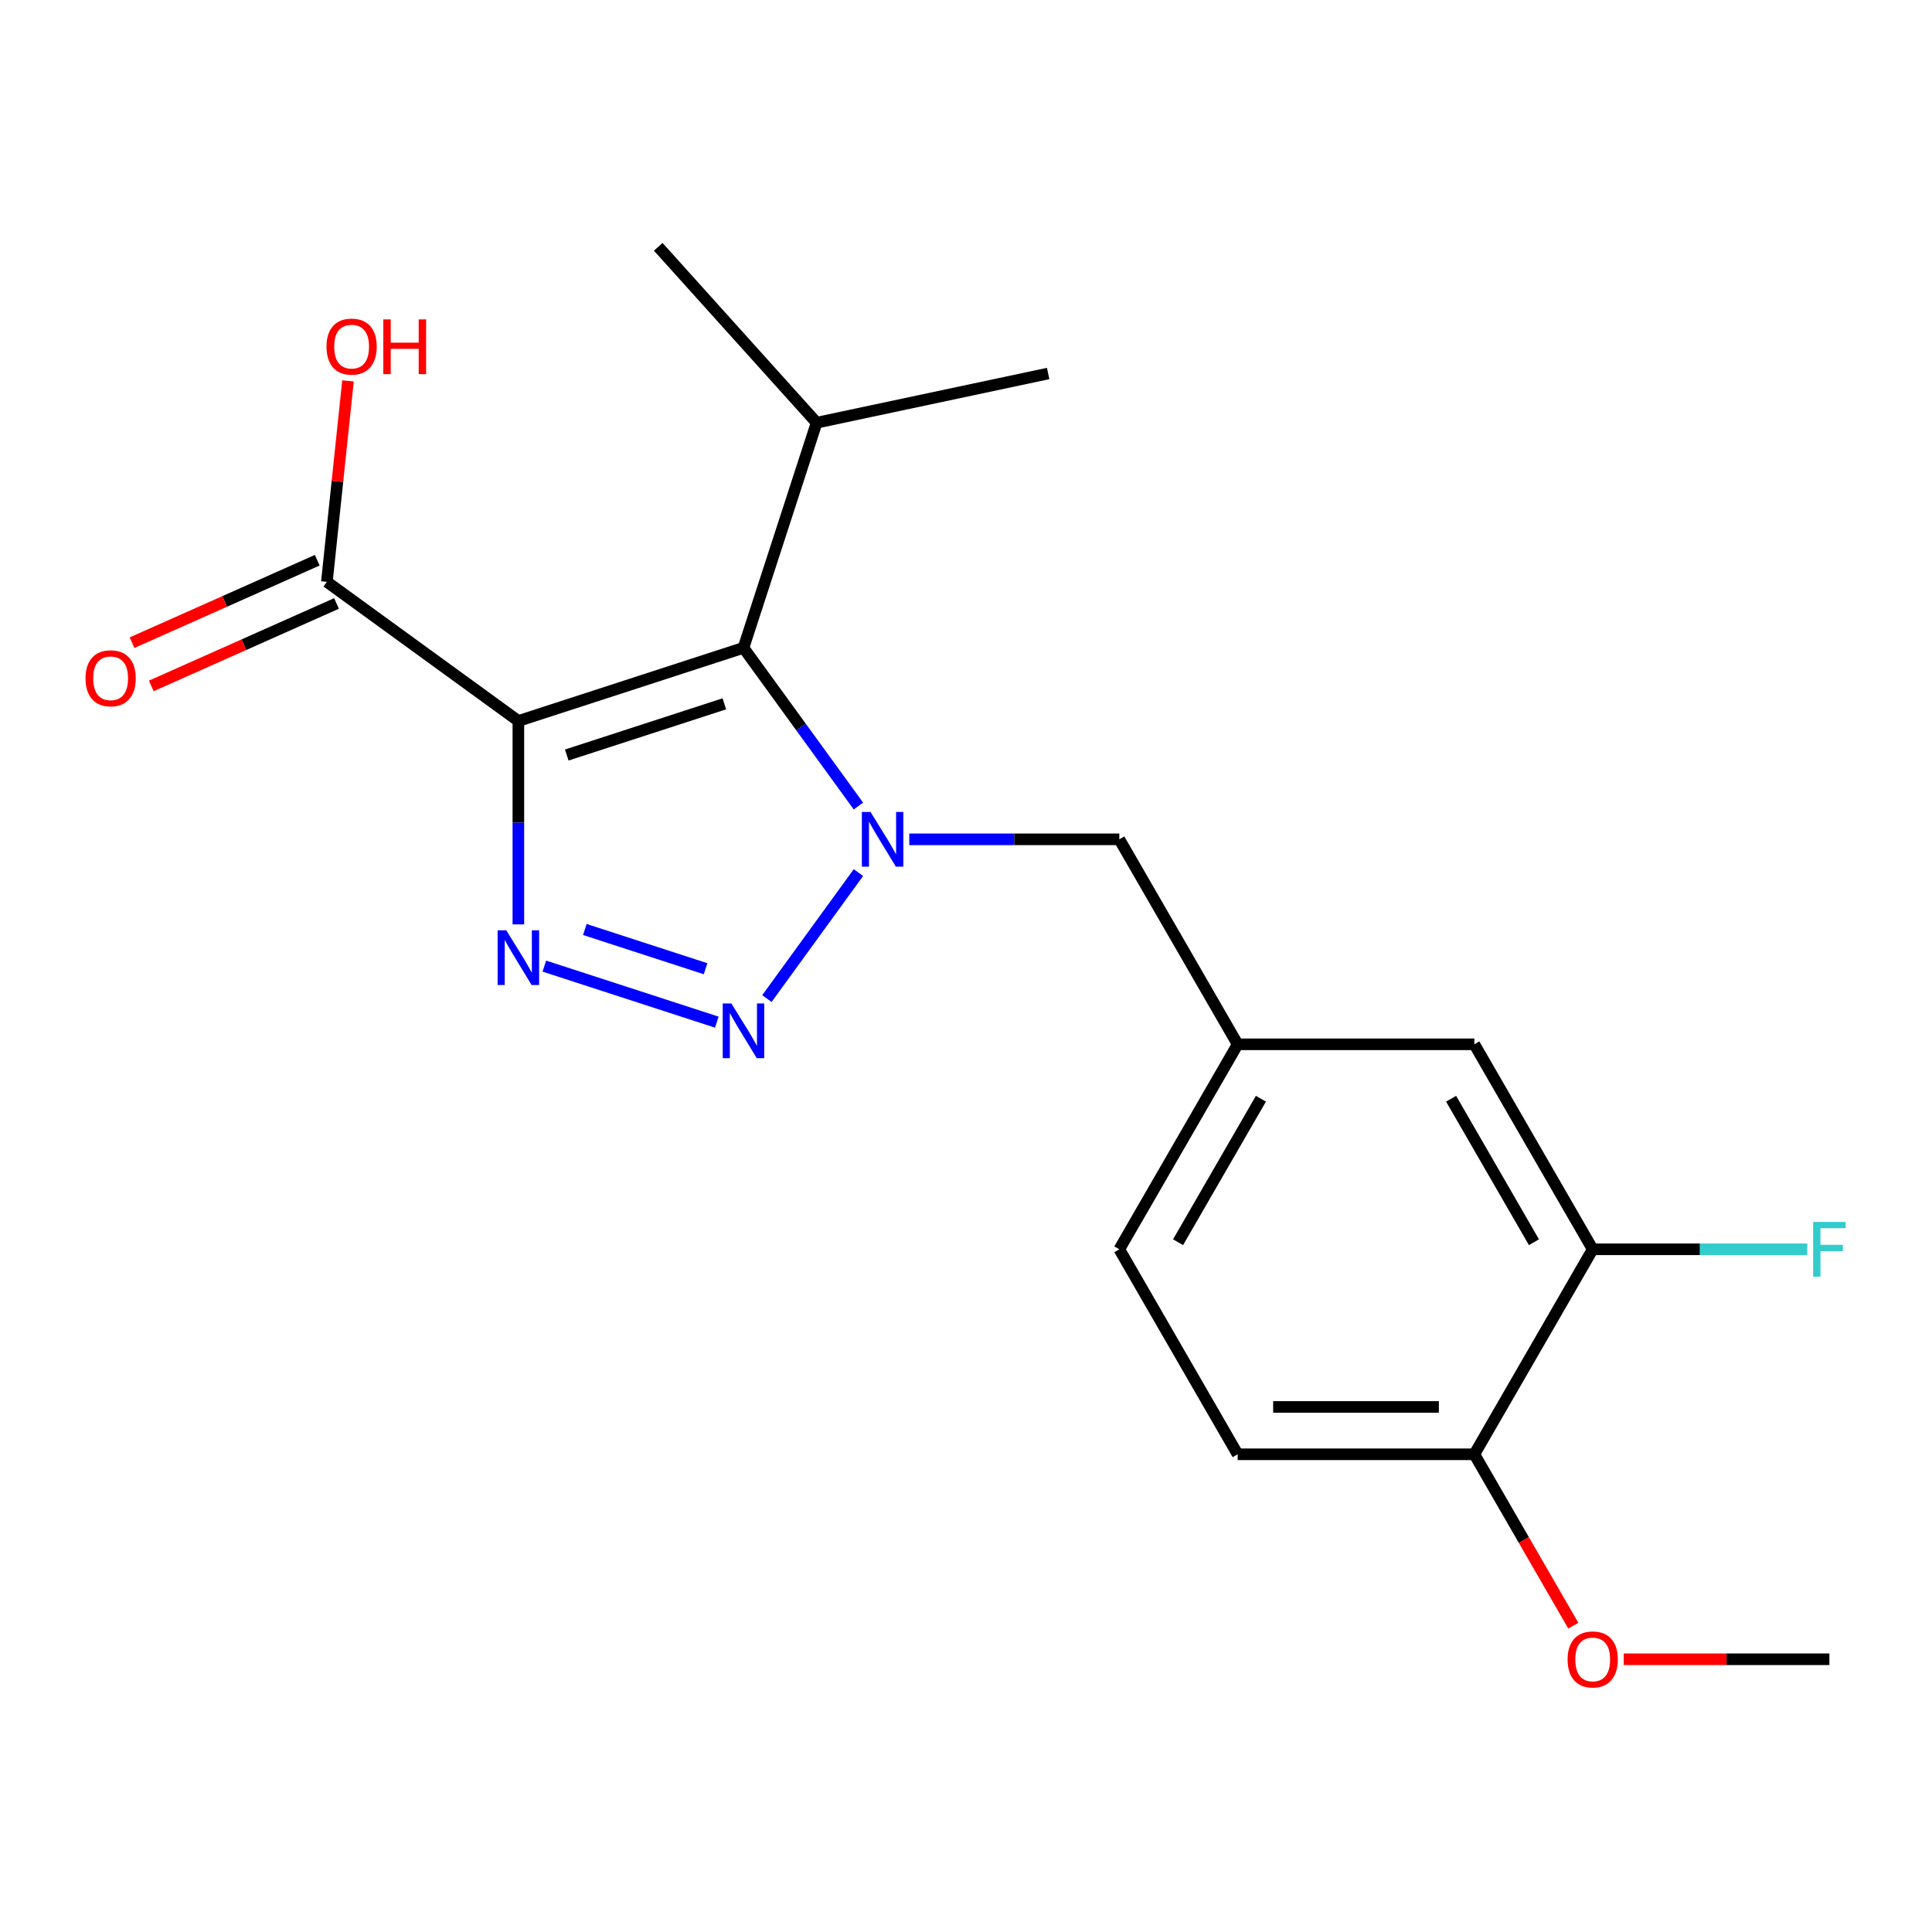 <?xml version='1.0' encoding='iso-8859-1'?>
<svg version='1.1' baseProfile='full'
              xmlns='http://www.w3.org/2000/svg'
                      xmlns:rdkit='http://www.rdkit.org/xml'
                      xmlns:xlink='http://www.w3.org/1999/xlink'
                  xml:space='preserve'
width='1000px' height='1000px' viewBox='0 0 1000 1000'>
<!-- END OF HEADER -->
<rect style='opacity:1.0;fill:#FFFFFF;stroke:none' width='1000' height='1000' x='0' y='0'> </rect>
<path class='bond-2' d='M 268.306,373.176 L 268.306,425.821' style='fill:none;fill-rule:evenodd;stroke:#000000;stroke-width:6px;stroke-linecap:butt;stroke-linejoin:miter;stroke-opacity:1' />
<path class='bond-2' d='M 268.306,425.821 L 268.306,478.467' style='fill:none;fill-rule:evenodd;stroke:#0000FF;stroke-width:6px;stroke-linecap:butt;stroke-linejoin:miter;stroke-opacity:1' />
<path class='bond-3' d='M 268.306,373.176 L 384.824,335.317' style='fill:none;fill-rule:evenodd;stroke:#000000;stroke-width:6px;stroke-linecap:butt;stroke-linejoin:miter;stroke-opacity:1' />
<path class='bond-3' d='M 293.356,390.8 L 374.918,364.299' style='fill:none;fill-rule:evenodd;stroke:#000000;stroke-width:6px;stroke-linecap:butt;stroke-linejoin:miter;stroke-opacity:1' />
<path class='bond-4' d='M 268.306,373.176 L 169.19,301.163' style='fill:none;fill-rule:evenodd;stroke:#000000;stroke-width:6px;stroke-linecap:butt;stroke-linejoin:miter;stroke-opacity:1' />
<path class='bond-0' d='M 444.323,417.21 L 414.574,376.263' style='fill:none;fill-rule:evenodd;stroke:#0000FF;stroke-width:6px;stroke-linecap:butt;stroke-linejoin:miter;stroke-opacity:1' />
<path class='bond-0' d='M 414.574,376.263 L 384.824,335.317' style='fill:none;fill-rule:evenodd;stroke:#000000;stroke-width:6px;stroke-linecap:butt;stroke-linejoin:miter;stroke-opacity:1' />
<path class='bond-5' d='M 470.639,434.433 L 524.995,434.433' style='fill:none;fill-rule:evenodd;stroke:#0000FF;stroke-width:6px;stroke-linecap:butt;stroke-linejoin:miter;stroke-opacity:1' />
<path class='bond-5' d='M 524.995,434.433 L 579.351,434.433' style='fill:none;fill-rule:evenodd;stroke:#000000;stroke-width:6px;stroke-linecap:butt;stroke-linejoin:miter;stroke-opacity:1' />
<path class='bond-20' d='M 444.323,451.656 L 396.951,516.859' style='fill:none;fill-rule:evenodd;stroke:#0000FF;stroke-width:6px;stroke-linecap:butt;stroke-linejoin:miter;stroke-opacity:1' />
<path class='bond-1' d='M 371.022,529.064 L 281.746,500.057' style='fill:none;fill-rule:evenodd;stroke:#0000FF;stroke-width:6px;stroke-linecap:butt;stroke-linejoin:miter;stroke-opacity:1' />
<path class='bond-1' d='M 365.202,501.41 L 302.709,481.104' style='fill:none;fill-rule:evenodd;stroke:#0000FF;stroke-width:6px;stroke-linecap:butt;stroke-linejoin:miter;stroke-opacity:1' />
<path class='bond-11' d='M 384.824,335.317 L 422.683,218.798' style='fill:none;fill-rule:evenodd;stroke:#000000;stroke-width:6px;stroke-linecap:butt;stroke-linejoin:miter;stroke-opacity:1' />
<path class='bond-10' d='M 164.207,289.971 L 116.277,311.311' style='fill:none;fill-rule:evenodd;stroke:#000000;stroke-width:6px;stroke-linecap:butt;stroke-linejoin:miter;stroke-opacity:1' />
<path class='bond-10' d='M 116.277,311.311 L 68.347,332.651' style='fill:none;fill-rule:evenodd;stroke:#FF0000;stroke-width:6px;stroke-linecap:butt;stroke-linejoin:miter;stroke-opacity:1' />
<path class='bond-10' d='M 174.173,312.356 L 126.243,333.695' style='fill:none;fill-rule:evenodd;stroke:#000000;stroke-width:6px;stroke-linecap:butt;stroke-linejoin:miter;stroke-opacity:1' />
<path class='bond-10' d='M 126.243,333.695 L 78.313,355.035' style='fill:none;fill-rule:evenodd;stroke:#FF0000;stroke-width:6px;stroke-linecap:butt;stroke-linejoin:miter;stroke-opacity:1' />
<path class='bond-13' d='M 169.19,301.163 L 174.656,249.153' style='fill:none;fill-rule:evenodd;stroke:#000000;stroke-width:6px;stroke-linecap:butt;stroke-linejoin:miter;stroke-opacity:1' />
<path class='bond-13' d='M 174.656,249.153 L 180.123,197.143' style='fill:none;fill-rule:evenodd;stroke:#FF0000;stroke-width:6px;stroke-linecap:butt;stroke-linejoin:miter;stroke-opacity:1' />
<path class='bond-9' d='M 579.351,434.433 L 640.608,540.534' style='fill:none;fill-rule:evenodd;stroke:#000000;stroke-width:6px;stroke-linecap:butt;stroke-linejoin:miter;stroke-opacity:1' />
<path class='bond-6' d='M 824.38,646.634 L 763.123,540.534' style='fill:none;fill-rule:evenodd;stroke:#000000;stroke-width:6px;stroke-linecap:butt;stroke-linejoin:miter;stroke-opacity:1' />
<path class='bond-6' d='M 793.971,642.97 L 751.091,568.7' style='fill:none;fill-rule:evenodd;stroke:#000000;stroke-width:6px;stroke-linecap:butt;stroke-linejoin:miter;stroke-opacity:1' />
<path class='bond-14' d='M 824.38,646.634 L 879.896,646.634' style='fill:none;fill-rule:evenodd;stroke:#000000;stroke-width:6px;stroke-linecap:butt;stroke-linejoin:miter;stroke-opacity:1' />
<path class='bond-14' d='M 879.896,646.634 L 935.411,646.634' style='fill:none;fill-rule:evenodd;stroke:#33CCCC;stroke-width:6px;stroke-linecap:butt;stroke-linejoin:miter;stroke-opacity:1' />
<path class='bond-21' d='M 824.38,646.634 L 763.123,752.735' style='fill:none;fill-rule:evenodd;stroke:#000000;stroke-width:6px;stroke-linecap:butt;stroke-linejoin:miter;stroke-opacity:1' />
<path class='bond-7' d='M 763.123,752.735 L 640.608,752.735' style='fill:none;fill-rule:evenodd;stroke:#000000;stroke-width:6px;stroke-linecap:butt;stroke-linejoin:miter;stroke-opacity:1' />
<path class='bond-7' d='M 744.746,728.232 L 658.985,728.232' style='fill:none;fill-rule:evenodd;stroke:#000000;stroke-width:6px;stroke-linecap:butt;stroke-linejoin:miter;stroke-opacity:1' />
<path class='bond-16' d='M 763.123,752.735 L 788.733,797.094' style='fill:none;fill-rule:evenodd;stroke:#000000;stroke-width:6px;stroke-linecap:butt;stroke-linejoin:miter;stroke-opacity:1' />
<path class='bond-16' d='M 788.733,797.094 L 814.344,841.453' style='fill:none;fill-rule:evenodd;stroke:#FF0000;stroke-width:6px;stroke-linecap:butt;stroke-linejoin:miter;stroke-opacity:1' />
<path class='bond-8' d='M 763.123,540.534 L 640.608,540.534' style='fill:none;fill-rule:evenodd;stroke:#000000;stroke-width:6px;stroke-linecap:butt;stroke-linejoin:miter;stroke-opacity:1' />
<path class='bond-15' d='M 640.608,540.534 L 579.351,646.634' style='fill:none;fill-rule:evenodd;stroke:#000000;stroke-width:6px;stroke-linecap:butt;stroke-linejoin:miter;stroke-opacity:1' />
<path class='bond-15' d='M 652.64,568.7 L 609.76,642.97' style='fill:none;fill-rule:evenodd;stroke:#000000;stroke-width:6px;stroke-linecap:butt;stroke-linejoin:miter;stroke-opacity:1' />
<path class='bond-17' d='M 422.683,218.798 L 542.521,193.326' style='fill:none;fill-rule:evenodd;stroke:#000000;stroke-width:6px;stroke-linecap:butt;stroke-linejoin:miter;stroke-opacity:1' />
<path class='bond-18' d='M 422.683,218.798 L 340.705,127.752' style='fill:none;fill-rule:evenodd;stroke:#000000;stroke-width:6px;stroke-linecap:butt;stroke-linejoin:miter;stroke-opacity:1' />
<path class='bond-12' d='M 640.608,752.735 L 579.351,646.634' style='fill:none;fill-rule:evenodd;stroke:#000000;stroke-width:6px;stroke-linecap:butt;stroke-linejoin:miter;stroke-opacity:1' />
<path class='bond-19' d='M 840.443,858.835 L 893.669,858.835' style='fill:none;fill-rule:evenodd;stroke:#FF0000;stroke-width:6px;stroke-linecap:butt;stroke-linejoin:miter;stroke-opacity:1' />
<path class='bond-19' d='M 893.669,858.835 L 946.894,858.835' style='fill:none;fill-rule:evenodd;stroke:#000000;stroke-width:6px;stroke-linecap:butt;stroke-linejoin:miter;stroke-opacity:1' />
<path  class='atom-1' d='M 450.577 420.273
L 459.857 435.273
Q 460.777 436.753, 462.257 439.433
Q 463.737 442.113, 463.817 442.273
L 463.817 420.273
L 467.577 420.273
L 467.577 448.593
L 463.697 448.593
L 453.737 432.193
Q 452.577 430.273, 451.337 428.073
Q 450.137 425.873, 449.777 425.193
L 449.777 448.593
L 446.097 448.593
L 446.097 420.273
L 450.577 420.273
' fill='#0000FF'/>
<path  class='atom-2' d='M 378.564 519.389
L 387.844 534.389
Q 388.764 535.869, 390.244 538.549
Q 391.724 541.229, 391.804 541.389
L 391.804 519.389
L 395.564 519.389
L 395.564 547.709
L 391.684 547.709
L 381.724 531.309
Q 380.564 529.389, 379.324 527.189
Q 378.124 524.989, 377.764 524.309
L 377.764 547.709
L 374.084 547.709
L 374.084 519.389
L 378.564 519.389
' fill='#0000FF'/>
<path  class='atom-3' d='M 262.046 481.53
L 271.326 496.53
Q 272.246 498.01, 273.726 500.69
Q 275.206 503.37, 275.286 503.53
L 275.286 481.53
L 279.046 481.53
L 279.046 509.85
L 275.166 509.85
L 265.206 493.45
Q 264.046 491.53, 262.806 489.33
Q 261.606 487.13, 261.246 486.45
L 261.246 509.85
L 257.566 509.85
L 257.566 481.53
L 262.046 481.53
' fill='#0000FF'/>
<path  class='atom-11' d='M 44.267 351.075
Q 44.267 344.275, 47.627 340.475
Q 50.987 336.675, 57.267 336.675
Q 63.547 336.675, 66.907 340.475
Q 70.267 344.275, 70.267 351.075
Q 70.267 357.955, 66.867 361.875
Q 63.467 365.755, 57.267 365.755
Q 51.027 365.755, 47.627 361.875
Q 44.267 357.995, 44.267 351.075
M 57.267 362.555
Q 61.587 362.555, 63.907 359.675
Q 66.267 356.755, 66.267 351.075
Q 66.267 345.515, 63.907 342.715
Q 61.587 339.875, 57.267 339.875
Q 52.947 339.875, 50.587 342.675
Q 48.267 345.475, 48.267 351.075
Q 48.267 356.795, 50.587 359.675
Q 52.947 362.555, 57.267 362.555
' fill='#FF0000'/>
<path  class='atom-14' d='M 168.996 179.4
Q 168.996 172.6, 172.356 168.8
Q 175.716 165, 181.996 165
Q 188.276 165, 191.636 168.8
Q 194.996 172.6, 194.996 179.4
Q 194.996 186.28, 191.596 190.2
Q 188.196 194.08, 181.996 194.08
Q 175.756 194.08, 172.356 190.2
Q 168.996 186.32, 168.996 179.4
M 181.996 190.88
Q 186.316 190.88, 188.636 188
Q 190.996 185.08, 190.996 179.4
Q 190.996 173.84, 188.636 171.04
Q 186.316 168.2, 181.996 168.2
Q 177.676 168.2, 175.316 171
Q 172.996 173.8, 172.996 179.4
Q 172.996 185.12, 175.316 188
Q 177.676 190.88, 181.996 190.88
' fill='#FF0000'/>
<path  class='atom-14' d='M 198.396 165.32
L 202.236 165.32
L 202.236 177.36
L 216.716 177.36
L 216.716 165.32
L 220.556 165.32
L 220.556 193.64
L 216.716 193.64
L 216.716 180.56
L 202.236 180.56
L 202.236 193.64
L 198.396 193.64
L 198.396 165.32
' fill='#FF0000'/>
<path  class='atom-15' d='M 938.474 632.474
L 955.314 632.474
L 955.314 635.714
L 942.274 635.714
L 942.274 644.314
L 953.874 644.314
L 953.874 647.594
L 942.274 647.594
L 942.274 660.794
L 938.474 660.794
L 938.474 632.474
' fill='#33CCCC'/>
<path  class='atom-17' d='M 811.38 858.915
Q 811.38 852.115, 814.74 848.315
Q 818.1 844.515, 824.38 844.515
Q 830.66 844.515, 834.02 848.315
Q 837.38 852.115, 837.38 858.915
Q 837.38 865.795, 833.98 869.715
Q 830.58 873.595, 824.38 873.595
Q 818.14 873.595, 814.74 869.715
Q 811.38 865.835, 811.38 858.915
M 824.38 870.395
Q 828.7 870.395, 831.02 867.515
Q 833.38 864.595, 833.38 858.915
Q 833.38 853.355, 831.02 850.555
Q 828.7 847.715, 824.38 847.715
Q 820.06 847.715, 817.7 850.515
Q 815.38 853.315, 815.38 858.915
Q 815.38 864.635, 817.7 867.515
Q 820.06 870.395, 824.38 870.395
' fill='#FF0000'/>
</svg>

